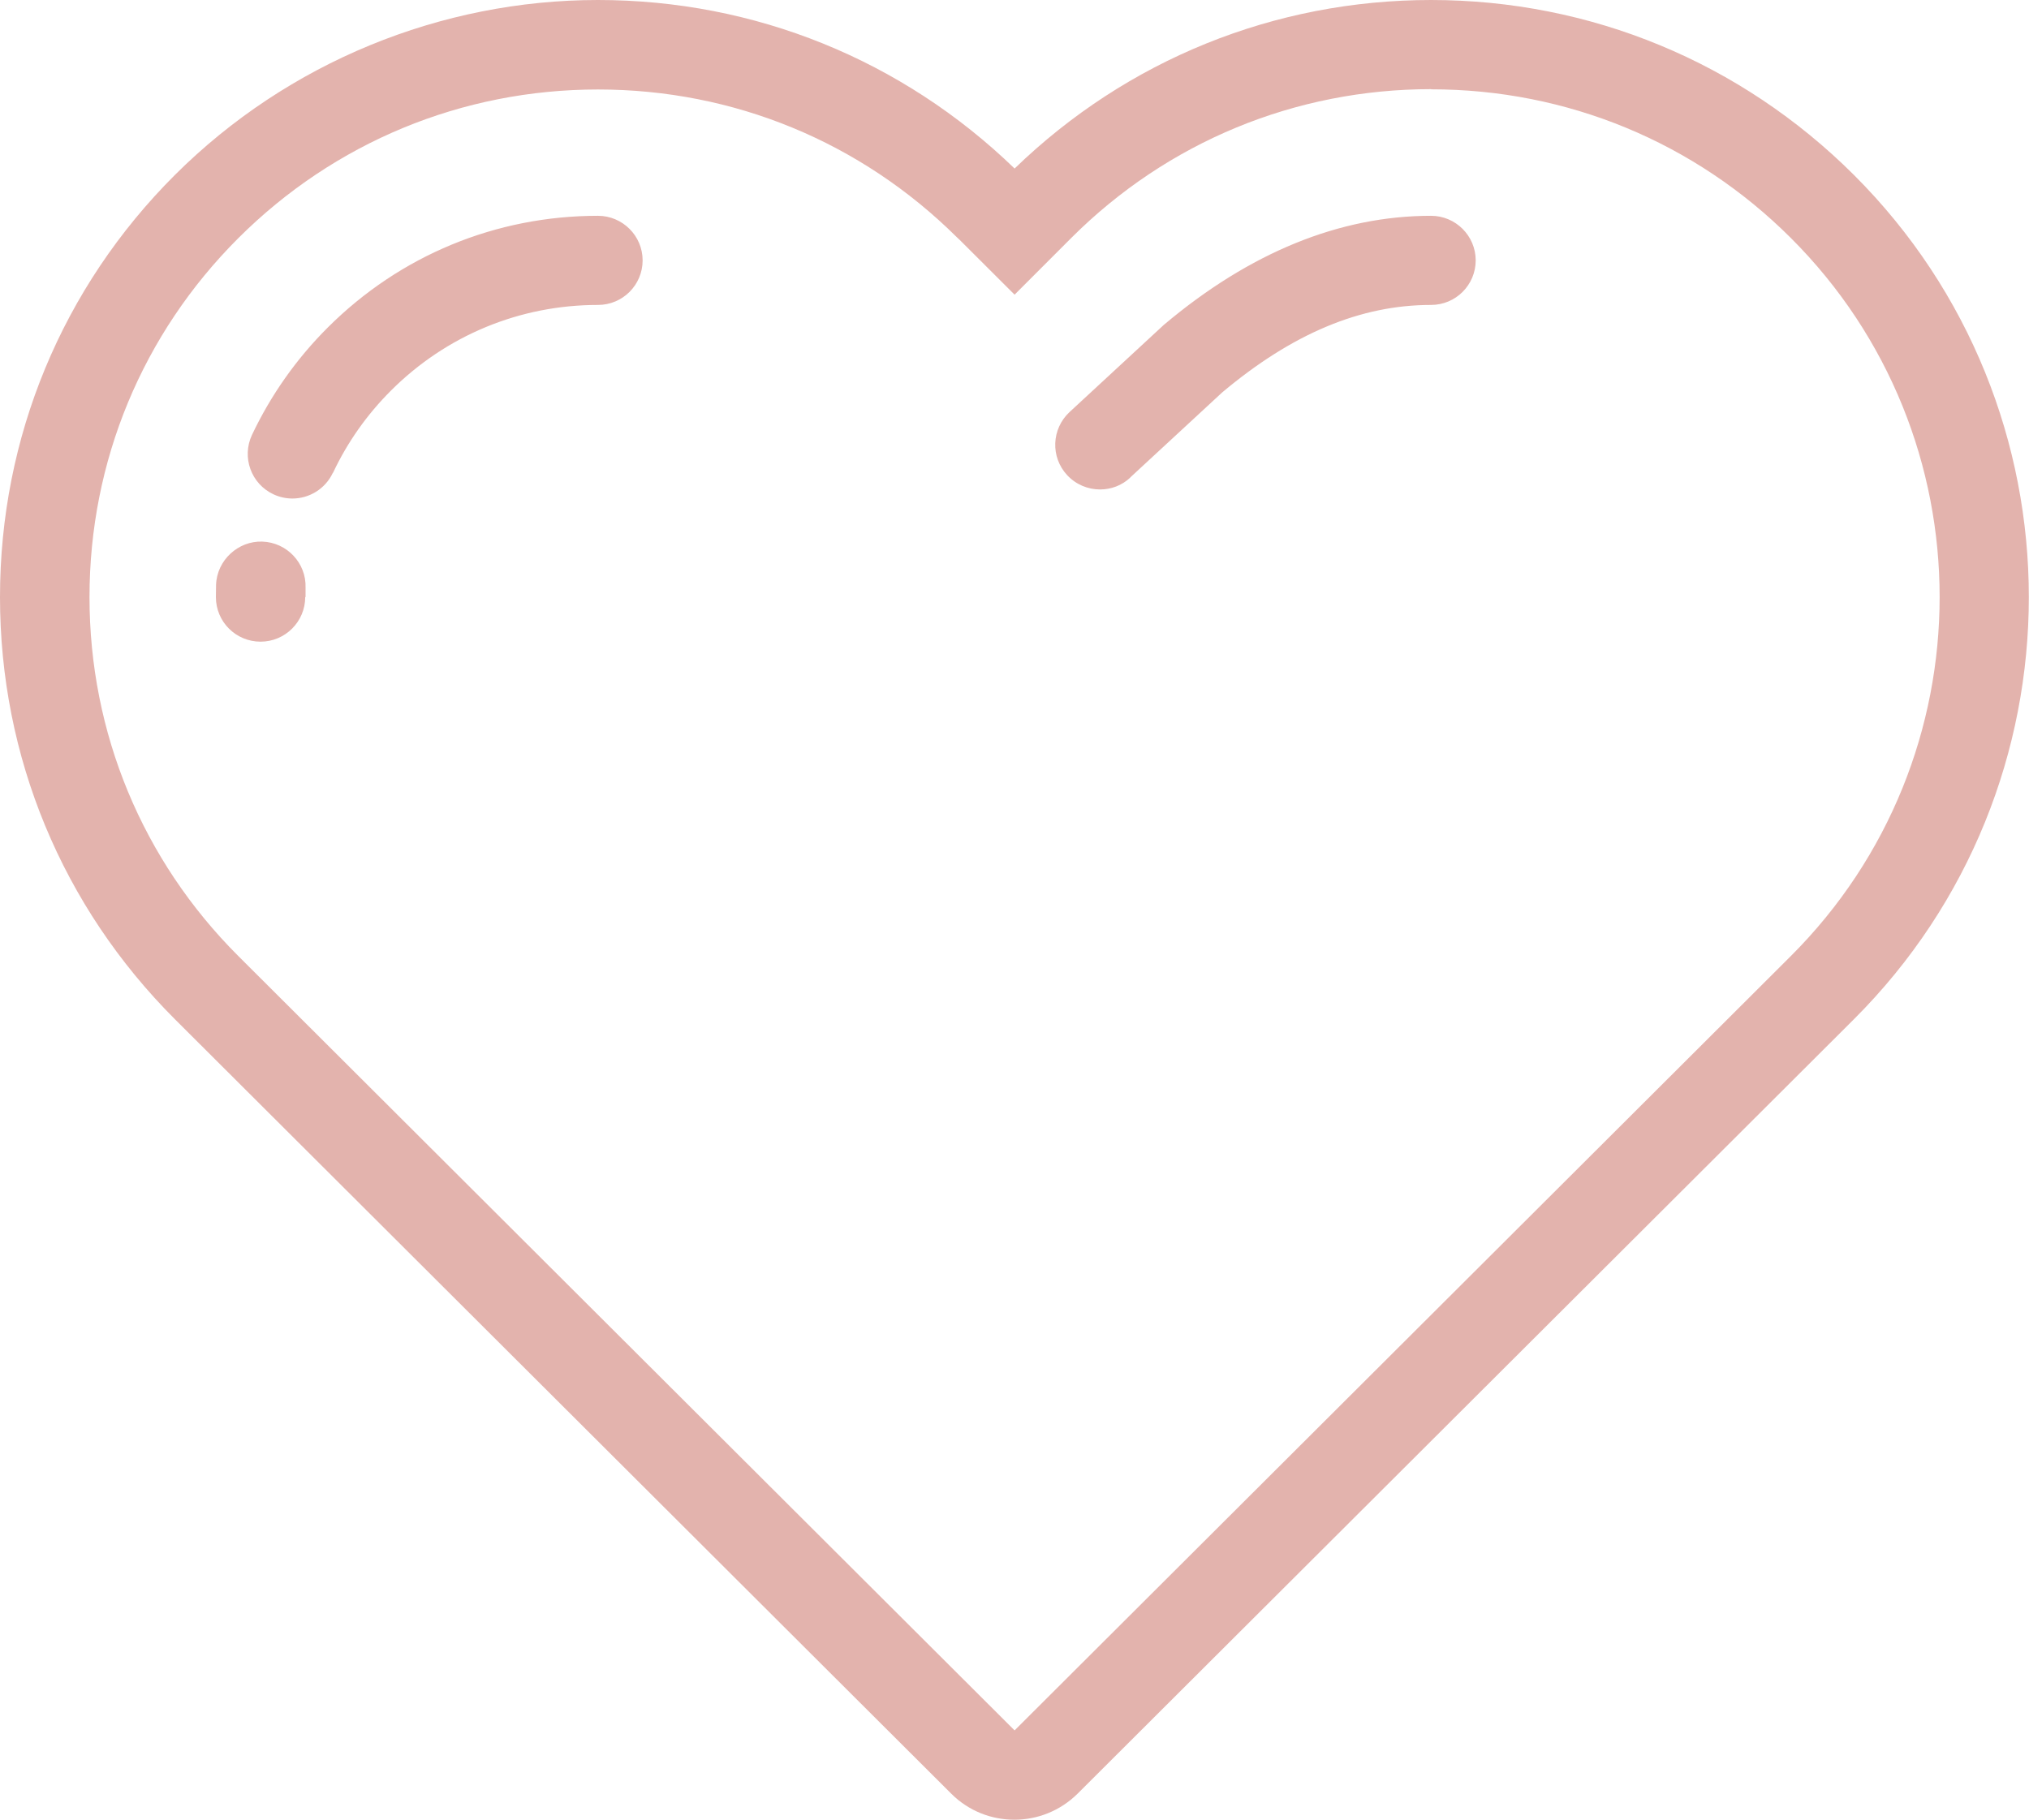 <svg width="136" height="122" viewBox="0 0 136 122" fill="none" xmlns="http://www.w3.org/2000/svg">
<g clip-path="url(#clip0_490_3894)">
<path d="M95.931 5.988C105.036 5.988 113.599 9.529 120.038 15.956C133.334 29.229 133.334 50.823 120.038 64.095L68.006 116.012L15.973 64.095C9.546 57.679 5.999 49.132 5.999 40.031C5.999 30.931 9.546 22.384 15.973 15.967C22.413 9.54 30.975 5.999 40.08 5.999C49.185 5.999 57.692 9.517 64.131 15.9C64.199 15.956 64.255 16.024 64.323 16.08L68.006 19.756L71.813 15.945C78.252 9.517 86.814 5.977 95.931 5.977M95.931 0C85.425 0 75.529 4.014 68.006 11.299C60.482 4.014 50.586 0 40.08 0C29.575 0 19.306 4.172 11.726 11.727C4.168 19.271 0 29.33 0 40.031C0 50.733 4.168 60.78 11.726 68.335L63.758 120.252C64.933 121.425 66.458 122 67.994 122C69.531 122 71.056 121.414 72.231 120.252L124.263 68.335C139.897 52.729 139.897 27.334 124.263 11.727C116.683 4.172 106.618 0 95.908 0L95.931 0ZM22.322 31.698C23.282 29.657 24.593 27.797 26.208 26.184C29.913 22.485 34.839 20.444 40.08 20.444C41.741 20.444 43.074 19.102 43.074 17.456C43.074 15.81 41.73 14.468 40.08 14.468C33.235 14.468 26.807 17.129 21.972 21.955C19.86 24.064 18.154 26.488 16.888 29.161C16.188 30.661 16.832 32.442 18.334 33.142C18.741 33.333 19.182 33.423 19.6 33.423C20.729 33.423 21.802 32.781 22.311 31.698H22.322ZM20.481 40.031C20.481 39.817 20.481 39.603 20.481 39.4C20.537 37.754 19.238 36.367 17.578 36.31C15.973 36.254 14.539 37.551 14.482 39.208C14.482 39.479 14.471 39.761 14.471 40.031C14.471 41.689 15.815 43.02 17.465 43.02C19.114 43.02 20.458 41.678 20.458 40.031H20.481ZM75.766 32.003L81.923 26.308C86.623 22.361 91.198 20.444 95.92 20.444C97.58 20.444 98.913 19.102 98.913 17.456C98.913 15.81 97.569 14.468 95.92 14.468C89.797 14.468 83.764 16.926 78.003 21.786L71.688 27.627C70.48 28.755 70.4 30.638 71.53 31.856C72.118 32.487 72.92 32.815 73.733 32.815C74.467 32.815 75.19 32.555 75.766 32.014V32.003Z" fill="#E3B3AD"/>
</g>
<defs>
<clipPath id="clip0_490_3894">
<rect width="136" height="122" fill="white"/>
</clipPath>
</defs>
</svg>

